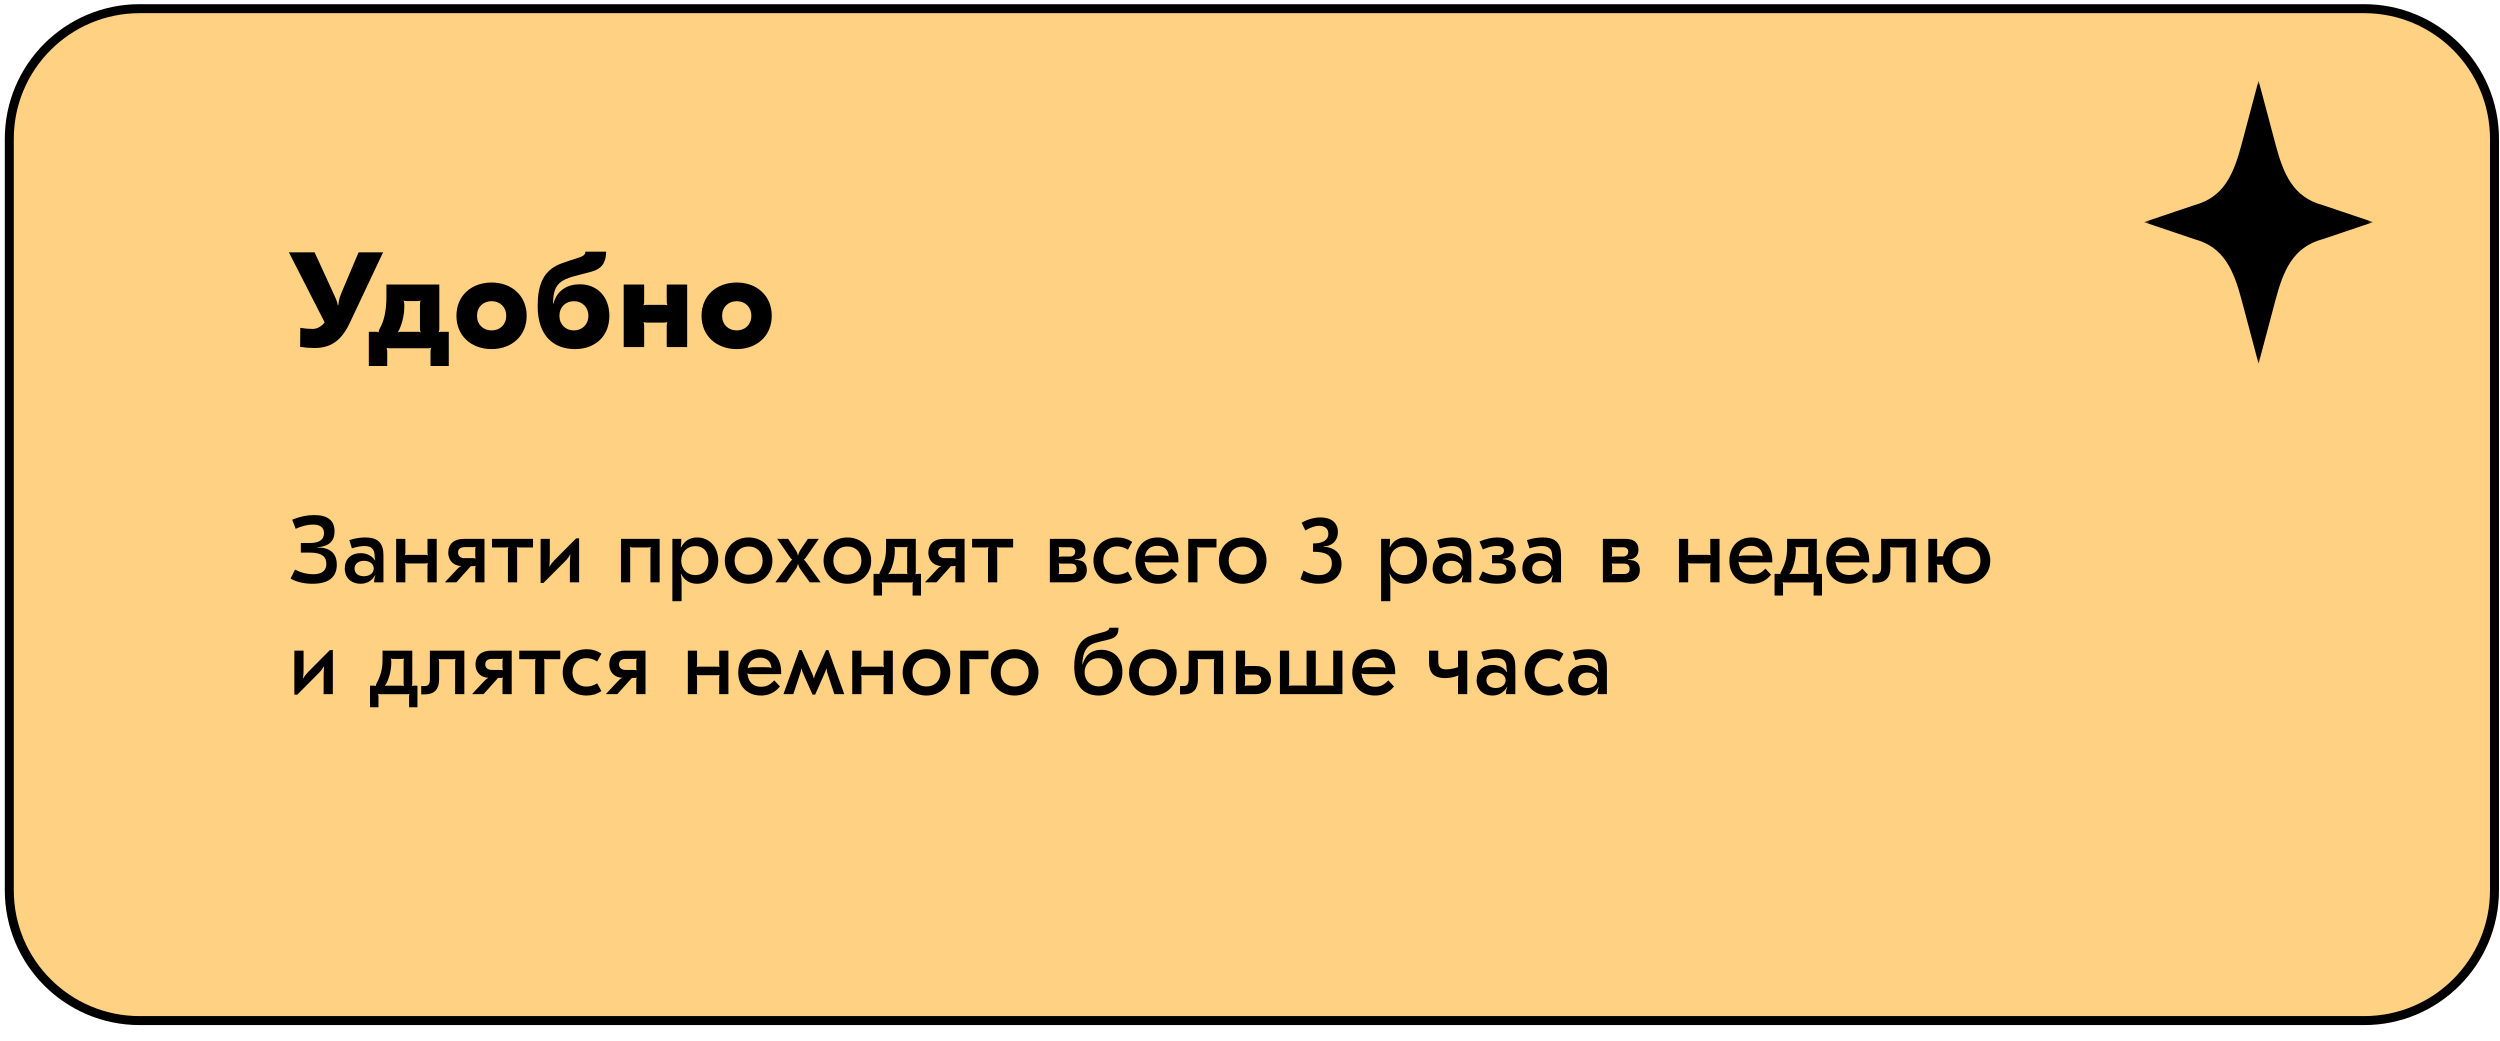 <?xml version="1.0" encoding="UTF-8"?> <svg xmlns="http://www.w3.org/2000/svg" width="425" height="177" viewBox="0 0 425 177" fill="none"><path d="M401.909 1.474H23.736C11.5 1.474 1.58 11.394 1.58 23.63V151.344C1.58 163.581 11.5 173.5 23.736 173.5H401.909C414.145 173.5 424.064 163.581 424.064 151.344V23.63C424.064 11.394 414.145 1.474 401.909 1.474Z" fill="#FFD182" stroke="black" stroke-width="1.528"></path><mask id="mask0_2219_16" style="mask-type:luminance" maskUnits="userSpaceOnUse" x="364" y="13" width="40" height="49"><path d="M403.436 61.83H364.473V13.698H403.436V61.83Z" fill="white"></path></mask><g mask="url(#mask0_2219_16)"><path d="M383.954 61.83L386.845 50.965C388.184 45.931 389.835 42 394.861 40.658L403.436 37.764L394.861 34.87C389.835 33.529 388.184 29.597 386.845 24.563L383.954 13.698L381.064 24.563C379.725 29.597 378.074 33.528 373.047 34.87L364.473 37.764L373.047 40.658C378.074 41.999 379.725 45.931 381.064 50.965L383.954 61.83Z" fill="black"></path></g><path d="M53.485 59.161C52.68 59.161 51.829 59.092 51.024 58.977L51.047 55.734C51.737 55.849 52.496 55.918 53.117 55.918C53.899 55.918 54.612 55.55 55.187 54.791L49.115 42.9H53.485L56.429 49.317C57.027 50.628 57.303 51.134 57.418 51.87H57.51C57.625 50.812 57.763 50.467 58.269 49.248L60.96 42.9H65.123L59.695 54.4C58.292 57.597 56.544 59.161 53.485 59.161ZM62.7 62.22V56.401H63.781C64.057 56.401 64.172 56.401 64.356 56.493L64.379 56.47C64.379 56.286 64.425 56.102 64.54 55.872C65.391 54.469 65.69 52.468 65.69 50.467V48.374H74.683V55.872C74.683 56.079 74.66 56.286 74.568 56.47L74.591 56.493C74.775 56.401 74.959 56.401 75.235 56.401H76.293V62.22H73.188V59.736C73.188 59.529 73.211 59.322 73.303 59.138L73.28 59.115C73.096 59.207 72.912 59.207 72.636 59.207H66.38C66.081 59.207 65.897 59.207 65.736 59.115L65.713 59.138C65.782 59.322 65.828 59.529 65.828 59.736V62.22H62.7ZM67.668 56.493C67.852 56.401 68.036 56.401 68.312 56.401H70.842C71.118 56.401 71.302 56.401 71.486 56.493L71.509 56.47C71.417 56.286 71.394 56.079 71.394 55.872V51.709C71.394 51.502 71.417 51.295 71.509 51.111L71.486 51.088C71.302 51.18 71.118 51.18 70.842 51.18H69.278C69.002 51.18 68.818 51.18 68.634 51.088L68.611 51.111C68.703 51.295 68.726 51.502 68.726 51.709V52.261C68.726 53.664 68.266 55.412 67.645 56.47L67.668 56.493ZM83.574 48.029C87.001 48.029 89.531 50.283 89.531 53.687C89.531 57.091 87.001 59.345 83.574 59.345C80.124 59.345 77.594 57.091 77.594 53.687C77.594 50.283 80.124 48.029 83.574 48.029ZM83.574 51.203C82.171 51.203 81.09 52.169 81.09 53.687C81.09 55.205 82.171 56.171 83.574 56.171C84.977 56.171 86.058 55.205 86.058 53.687C86.058 52.169 84.977 51.203 83.574 51.203ZM97.726 59.345C94.276 59.345 91.401 57.252 91.401 52.031C91.401 48.328 92.436 46.35 94.506 45.2C95.633 44.602 97.795 44.027 98.6 43.728C99.359 43.452 99.497 43.153 99.52 42.785H103.039C103.039 44.28 102.533 45.476 101.084 46.005C100.003 46.419 97.496 46.856 96.162 47.454C94.46 48.236 94.023 49.524 94.023 51.617H94.092C94.667 49.294 96.553 48.328 98.554 48.328C101.498 48.328 103.591 50.398 103.591 53.687C103.591 57.045 101.314 59.345 97.726 59.345ZM97.565 56.171C98.922 56.171 100.026 55.205 100.026 53.687C100.026 52.169 98.922 51.203 97.565 51.203C96.185 51.203 95.104 52.169 95.104 53.687C95.104 55.205 96.185 56.171 97.565 56.171ZM113.345 48.374H116.818V59H113.345V55.366C113.345 55.159 113.368 54.952 113.46 54.768L113.437 54.745C113.253 54.837 113.069 54.837 112.793 54.837H110.056C109.78 54.837 109.596 54.837 109.412 54.745L109.389 54.768C109.481 54.952 109.504 55.159 109.504 55.366V59H106.031V48.374H109.504V51.295C109.504 51.502 109.481 51.709 109.389 51.893L109.412 51.916C109.596 51.824 109.78 51.824 110.056 51.824H112.793C113.069 51.824 113.253 51.824 113.437 51.916L113.46 51.893C113.368 51.709 113.345 51.502 113.345 51.295V48.374ZM125.242 48.029C128.669 48.029 131.199 50.283 131.199 53.687C131.199 57.091 128.669 59.345 125.242 59.345C121.792 59.345 119.262 57.091 119.262 53.687C119.262 50.283 121.792 48.029 125.242 48.029ZM125.242 51.203C123.839 51.203 122.758 52.169 122.758 53.687C122.758 55.205 123.839 56.171 125.242 56.171C126.645 56.171 127.726 55.205 127.726 53.687C127.726 52.169 126.645 51.203 125.242 51.203Z" fill="black"></path><path d="M53.128 99.24C51.688 99.24 50.392 98.936 49.4 98.36L50.152 96.84C51.128 97.352 52.216 97.624 53.224 97.624C54.712 97.624 55.48 97.016 55.48 95.848C55.48 94.552 54.584 93.944 52.68 93.944H51.144V92.312H52.664C54.28 92.312 55.08 91.752 55.08 90.632C55.08 89.672 54.44 89.176 53.192 89.176C52.328 89.176 51.32 89.416 50.264 89.896L49.672 88.344C50.984 87.816 52.2 87.56 53.384 87.56C55.72 87.56 56.872 88.472 56.872 90.344C56.872 91.656 56.28 92.472 55.08 92.84C54.76 92.936 54.376 93 53.992 93.016V93.08C54.456 93.08 54.792 93.112 55.096 93.176C56.536 93.496 57.256 94.44 57.256 95.992C57.256 98.136 55.848 99.24 53.128 99.24ZM62.081 91.368C64.225 91.368 65.185 92.296 65.185 94.376V99H63.601C63.601 98.488 63.649 98.216 63.825 97.832L63.761 97.8C63.201 98.76 62.353 99.24 61.281 99.24C59.697 99.24 58.609 98.2 58.609 96.648C58.609 95.032 59.681 94.04 61.297 94.04C62.385 94.04 63.249 94.488 63.745 95.272L63.793 95.24C63.697 94.92 63.681 94.504 63.665 94.216C63.601 93.288 63.025 92.824 61.953 92.824C61.441 92.824 60.721 92.936 59.825 93.224L59.393 91.816C60.321 91.512 61.233 91.368 62.081 91.368ZM61.873 95.336C60.913 95.336 60.273 95.88 60.273 96.664C60.273 97.464 60.913 97.96 61.857 97.96C62.833 97.96 63.537 97.432 63.537 96.648C63.537 95.864 62.833 95.336 61.873 95.336ZM72.672 91.608H74.24V99H72.672V96.152C72.672 96.008 72.688 95.864 72.752 95.736L72.736 95.72C72.608 95.784 72.48 95.784 72.288 95.784H69.296C69.104 95.784 68.976 95.784 68.848 95.72L68.832 95.736C68.896 95.864 68.912 96.008 68.912 96.152V99H67.344V91.608H68.912V93.96C68.912 94.104 68.896 94.248 68.832 94.376L68.848 94.392C68.976 94.328 69.104 94.328 69.296 94.328H72.288C72.48 94.328 72.608 94.328 72.736 94.392L72.752 94.376C72.688 94.248 72.672 94.104 72.672 93.96V91.608ZM82.361 91.608V96.776V99H80.793V96.616C80.793 96.456 80.825 96.328 80.873 96.2L80.857 96.184C80.761 96.232 80.665 96.248 80.409 96.248H80.041L77.577 99H75.673V98.936L77.529 96.952C77.785 96.68 77.993 96.44 78.361 96.248V96.2C78.201 96.216 78.121 96.216 78.025 96.184C76.905 95.992 76.201 95.128 76.201 93.944C76.201 92.472 77.193 91.608 78.857 91.608H82.361ZM80.873 94.936C80.825 94.808 80.793 94.68 80.793 94.52V93.384C80.793 93.224 80.825 93.096 80.873 92.968L80.857 92.952C80.761 93 80.665 93.016 80.409 93.016H79.017C78.265 93.016 77.865 93.336 77.865 93.944C77.865 94.536 78.297 94.888 79.017 94.888H80.409C80.665 94.888 80.761 94.904 80.857 94.952L80.873 94.936ZM83.642 91.608H90.618V93.064H88.298C88.106 93.064 87.978 93.064 87.85 93L87.834 93.016C87.898 93.144 87.914 93.288 87.914 93.432V99H86.346V93.432C86.346 93.288 86.362 93.144 86.426 93.016L86.41 93C86.282 93.064 86.154 93.064 85.962 93.064H83.642V91.608ZM91.903 99.096V91.608H93.471V94.456C93.471 95.288 93.454 95.656 93.391 96.296L93.454 96.312C93.582 96.008 93.855 95.64 94.27 95.208L97.951 91.512H98.447V99H96.879V96.152C96.879 95.32 96.894 94.952 96.959 94.312L96.894 94.296C96.766 94.6 96.495 94.968 96.079 95.4L92.398 99.096H91.903ZM112.14 91.608V99H110.572V93.432C110.572 93.288 110.588 93.144 110.652 93.016L110.636 93C110.508 93.064 110.38 93.064 110.188 93.064H107.516C107.324 93.064 107.196 93.064 107.068 93L107.052 93.016C107.116 93.144 107.132 93.288 107.132 93.432V99H105.564V91.608H112.14ZM118.512 91.368C120.608 91.368 122.096 93 122.096 95.304C122.096 97.608 120.608 99.24 118.512 99.24C117.28 99.24 116.32 98.648 115.792 97.56L115.728 97.576C115.824 97.928 115.872 98.504 115.872 99.128V102.2H114.304V91.608H115.824C115.824 92.248 115.792 92.76 115.728 93.032L115.792 93.048C116.336 91.96 117.28 91.368 118.512 91.368ZM118.208 92.84C116.8 92.84 115.808 93.848 115.808 95.304C115.808 96.76 116.8 97.768 118.208 97.768C119.6 97.768 120.432 96.84 120.432 95.304C120.432 93.768 119.6 92.84 118.208 92.84ZM127.265 91.368C129.601 91.368 131.313 93.048 131.313 95.304C131.313 97.56 129.601 99.24 127.265 99.24C124.929 99.24 123.217 97.56 123.217 95.304C123.217 93.048 124.929 91.368 127.265 91.368ZM127.265 92.904C125.841 92.904 124.881 93.864 124.881 95.304C124.881 96.744 125.841 97.704 127.265 97.704C128.689 97.704 129.649 96.744 129.649 95.304C129.649 93.864 128.689 92.904 127.265 92.904ZM131.807 99L134.223 95.64C134.367 95.464 134.511 95.24 134.671 95.176V95.128C134.511 95.048 134.383 94.856 134.255 94.68L132.127 91.608H133.983L134.991 93.096C135.423 93.736 135.583 94.024 135.631 94.408H135.695C135.743 94.024 135.903 93.736 136.335 93.096L137.343 91.608H139.199L137.071 94.68C136.943 94.856 136.815 95.048 136.655 95.128V95.176C136.815 95.24 136.959 95.464 137.103 95.64L139.519 99H137.663L136.319 97.128C135.919 96.584 135.759 96.312 135.695 95.912H135.631C135.567 96.312 135.407 96.584 135.007 97.128L133.663 99H131.807ZM144.054 91.368C146.39 91.368 148.102 93.048 148.102 95.304C148.102 97.56 146.39 99.24 144.054 99.24C141.718 99.24 140.006 97.56 140.006 95.304C140.006 93.048 141.718 91.368 144.054 91.368ZM144.054 92.904C142.63 92.904 141.67 93.864 141.67 95.304C141.67 96.744 142.63 97.704 144.054 97.704C145.478 97.704 146.438 96.744 146.438 95.304C146.438 93.864 145.478 92.904 144.054 92.904ZM148.502 101.24V97.56H149.126C149.334 97.56 149.414 97.576 149.494 97.624L149.51 97.608C149.494 97.496 149.51 97.4 149.606 97.208C150.358 95.768 150.63 94.664 150.63 93.128V91.608H155.686V97.192C155.686 97.352 155.654 97.48 155.606 97.608L155.622 97.624C155.718 97.576 155.83 97.56 156.07 97.56H156.566V101.24H155.142V99.384C155.142 99.224 155.174 99.096 155.222 98.968L155.206 98.952C155.11 99 155.014 99.016 154.758 99.016H150.326C150.086 99.016 149.974 99 149.878 98.952L149.862 98.968C149.91 99.096 149.942 99.224 149.942 99.384V101.24H148.502ZM151.03 97.64C151.158 97.576 151.27 97.56 151.51 97.56H153.83C154.086 97.56 154.182 97.576 154.278 97.624L154.294 97.608C154.246 97.48 154.214 97.352 154.214 97.192V93.384C154.214 93.224 154.246 93.096 154.294 92.968L154.278 92.952C154.182 93 154.086 93.016 153.83 93.016H152.502C152.262 93.016 152.15 93 152.054 92.952L152.038 92.968C152.086 93.096 152.118 93.224 152.118 93.384V93.704C152.118 95.064 151.638 96.792 151.014 97.608L151.03 97.64ZM163.977 91.608V96.776V99H162.409V96.616C162.409 96.456 162.441 96.328 162.489 96.2L162.473 96.184C162.377 96.232 162.281 96.248 162.025 96.248H161.657L159.193 99H157.289V98.936L159.145 96.952C159.401 96.68 159.609 96.44 159.977 96.248V96.2C159.817 96.216 159.737 96.216 159.641 96.184C158.521 95.992 157.817 95.128 157.817 93.944C157.817 92.472 158.809 91.608 160.473 91.608H163.977ZM162.489 94.936C162.441 94.808 162.409 94.68 162.409 94.52V93.384C162.409 93.224 162.441 93.096 162.489 92.968L162.473 92.952C162.377 93 162.281 93.016 162.025 93.016H160.633C159.881 93.016 159.481 93.336 159.481 93.944C159.481 94.536 159.913 94.888 160.633 94.888H162.025C162.281 94.888 162.377 94.904 162.473 94.952L162.489 94.936ZM165.257 91.608H172.233V93.064H169.913C169.721 93.064 169.593 93.064 169.465 93L169.449 93.016C169.513 93.144 169.529 93.288 169.529 93.432V99H167.961V93.432C167.961 93.288 167.977 93.144 168.041 93.016L168.025 93C167.897 93.064 167.769 93.064 167.577 93.064H165.257V91.608ZM183.659 95.288C184.395 95.496 184.763 96.056 184.763 96.952C184.763 98.168 183.803 99 182.395 99H178.475V93.848V91.608H182.363C183.739 91.608 184.523 92.264 184.523 93.432C184.523 94.152 184.235 94.648 183.675 94.92C183.419 95.048 183.131 95.112 182.731 95.128V95.192C183.115 95.192 183.387 95.224 183.659 95.288ZM179.963 92.984C180.011 93.08 180.043 93.256 180.043 93.432V94.248C180.043 94.408 180.011 94.536 179.963 94.664L179.979 94.68C180.075 94.632 180.187 94.616 180.427 94.616H181.867C182.427 94.616 182.779 94.296 182.779 93.784C182.779 93.288 182.459 93.032 181.851 93.032H180.427C180.187 93.032 180.075 93.016 179.979 92.968L179.963 92.984ZM182.091 97.576C182.715 97.576 183.019 97.288 183.019 96.696C183.019 96.12 182.699 95.816 182.075 95.816H180.427C180.187 95.816 180.075 95.8 179.979 95.752L179.963 95.768C180.011 95.896 180.043 96.024 180.043 96.184V97.208C180.043 97.368 180.011 97.496 179.963 97.624L179.979 97.64C180.075 97.592 180.187 97.576 180.427 97.576H182.091ZM189.952 99.24C187.552 99.24 185.888 97.64 185.888 95.304C185.888 92.968 187.552 91.368 189.952 91.368C190.896 91.368 191.712 91.608 192.48 92.12L191.744 93.448C191.184 93.08 190.528 92.888 189.904 92.888C188.512 92.888 187.552 93.88 187.552 95.304C187.552 96.728 188.512 97.72 189.904 97.72C190.528 97.72 191.184 97.528 191.744 97.16L192.48 98.488C191.712 99 190.896 99.24 189.952 99.24ZM196.792 91.368C198.984 91.368 200.328 92.856 200.328 95.304V95.608H195.576C195.032 95.608 194.776 95.576 194.6 95.48L194.568 95.512L194.632 95.704C194.792 97.016 195.608 97.752 196.92 97.752C197.784 97.752 198.424 97.448 199.16 96.664L200.12 97.704C199.256 98.744 198.216 99.24 196.888 99.24C194.584 99.24 193.032 97.688 193.032 95.352C193.032 92.952 194.52 91.368 196.792 91.368ZM196.744 92.792C195.592 92.792 194.808 93.448 194.648 94.552L194.68 94.584C194.856 94.488 195.208 94.424 195.592 94.424H197.464C198.232 94.424 198.488 94.456 198.648 94.568L198.68 94.536C198.584 93.432 197.88 92.792 196.744 92.792ZM202.002 99V91.608H206.802V93.064H203.954C203.762 93.064 203.634 93.064 203.506 93L203.49 93.016C203.554 93.144 203.57 93.288 203.57 93.432V99H202.002ZM211.259 91.368C213.595 91.368 215.307 93.048 215.307 95.304C215.307 97.56 213.595 99.24 211.259 99.24C208.923 99.24 207.211 97.56 207.211 95.304C207.211 93.048 208.923 91.368 211.259 91.368ZM211.259 92.904C209.835 92.904 208.875 93.864 208.875 95.304C208.875 96.744 209.835 97.704 211.259 97.704C212.683 97.704 213.643 96.744 213.643 95.304C213.643 93.864 212.683 92.904 211.259 92.904ZM224.495 87.96C226.335 87.96 227.439 88.888 227.439 90.456C227.439 91.592 226.847 92.44 225.823 92.76C225.615 92.824 225.343 92.872 225.023 92.904V92.968C225.391 92.968 225.583 92.984 225.807 93.048C227.295 93.416 228.063 94.376 228.063 95.88C228.063 97.96 226.575 99.24 224.143 99.24C223.039 99.24 221.983 98.968 221.071 98.456L221.599 97C222.511 97.528 223.343 97.784 224.175 97.784C225.615 97.784 226.415 97.064 226.415 95.784C226.415 94.392 225.455 93.8 223.215 93.8V92.392C224.895 92.392 225.823 91.8 225.823 90.744C225.823 89.896 225.231 89.384 224.271 89.384C223.599 89.384 222.799 89.656 221.903 90.184L221.279 88.872C222.223 88.296 223.423 87.96 224.495 87.96ZM238.994 91.368C241.09 91.368 242.578 93 242.578 95.304C242.578 97.608 241.09 99.24 238.994 99.24C237.762 99.24 236.802 98.648 236.274 97.56L236.21 97.576C236.306 97.928 236.354 98.504 236.354 99.128V102.2H234.786V91.608H236.306C236.306 92.248 236.274 92.76 236.21 93.032L236.274 93.048C236.818 91.96 237.762 91.368 238.994 91.368ZM238.69 92.84C237.282 92.84 236.29 93.848 236.29 95.304C236.29 96.76 237.282 97.768 238.69 97.768C240.082 97.768 240.914 96.84 240.914 95.304C240.914 93.768 240.082 92.84 238.69 92.84ZM247.015 91.368C249.159 91.368 250.119 92.296 250.119 94.376V99H248.535C248.535 98.488 248.583 98.216 248.759 97.832L248.695 97.8C248.135 98.76 247.286 99.24 246.215 99.24C244.631 99.24 243.543 98.2 243.543 96.648C243.543 95.032 244.615 94.04 246.231 94.04C247.319 94.04 248.183 94.488 248.679 95.272L248.727 95.24C248.631 94.92 248.615 94.504 248.599 94.216C248.535 93.288 247.959 92.824 246.887 92.824C246.375 92.824 245.655 92.936 244.759 93.224L244.327 91.816C245.255 91.512 246.167 91.368 247.015 91.368ZM246.807 95.336C245.847 95.336 245.207 95.88 245.207 96.664C245.207 97.464 245.847 97.96 246.791 97.96C247.766 97.96 248.471 97.432 248.471 96.648C248.471 95.864 247.766 95.336 246.807 95.336ZM254.442 99.24C253.29 99.24 252.25 98.984 251.402 98.488L252.042 97.128C252.826 97.576 253.658 97.8 254.49 97.8C255.626 97.8 256.106 97.512 256.106 96.824C256.106 96.088 255.69 95.768 254.682 95.768H253.642V94.36H254.586C255.306 94.36 255.674 94.104 255.674 93.592C255.674 93.064 255.29 92.824 254.394 92.824C253.706 92.824 252.938 93.016 252.09 93.416L251.514 92.056C252.57 91.608 253.594 91.368 254.538 91.368C256.314 91.368 257.322 92.056 257.322 93.272C257.322 94.28 256.65 94.904 255.45 95V95.064C256.922 95.144 257.674 95.8 257.674 96.968C257.674 98.424 256.506 99.24 254.442 99.24ZM262.272 91.368C264.416 91.368 265.376 92.296 265.376 94.376V99H263.792C263.792 98.488 263.84 98.216 264.016 97.832L263.952 97.8C263.392 98.76 262.544 99.24 261.472 99.24C259.888 99.24 258.8 98.2 258.8 96.648C258.8 95.032 259.872 94.04 261.488 94.04C262.576 94.04 263.44 94.488 263.936 95.272L263.984 95.24C263.888 94.92 263.872 94.504 263.856 94.216C263.792 93.288 263.216 92.824 262.144 92.824C261.632 92.824 260.912 92.936 260.016 93.224L259.584 91.816C260.512 91.512 261.424 91.368 262.272 91.368ZM262.064 95.336C261.104 95.336 260.464 95.88 260.464 96.664C260.464 97.464 261.104 97.96 262.048 97.96C263.024 97.96 263.728 97.432 263.728 96.648C263.728 95.864 263.024 95.336 262.064 95.336ZM277.676 95.288C278.412 95.496 278.78 96.056 278.78 96.952C278.78 98.168 277.82 99 276.412 99H272.492V93.848V91.608H276.38C277.756 91.608 278.54 92.264 278.54 93.432C278.54 94.152 278.252 94.648 277.692 94.92C277.436 95.048 277.148 95.112 276.748 95.128V95.192C277.132 95.192 277.404 95.224 277.676 95.288ZM273.98 92.984C274.028 93.08 274.06 93.256 274.06 93.432V94.248C274.06 94.408 274.028 94.536 273.98 94.664L273.996 94.68C274.092 94.632 274.204 94.616 274.444 94.616H275.884C276.444 94.616 276.796 94.296 276.796 93.784C276.796 93.288 276.476 93.032 275.868 93.032H274.444C274.204 93.032 274.092 93.016 273.996 92.968L273.98 92.984ZM276.108 97.576C276.732 97.576 277.036 97.288 277.036 96.696C277.036 96.12 276.716 95.816 276.092 95.816H274.444C274.204 95.816 274.092 95.8 273.996 95.752L273.98 95.768C274.028 95.896 274.06 96.024 274.06 96.184V97.208C274.06 97.368 274.028 97.496 273.98 97.624L273.996 97.64C274.092 97.592 274.204 97.576 274.444 97.576H276.108ZM290.75 91.608H292.318V99H290.75V96.152C290.75 96.008 290.766 95.864 290.83 95.736L290.814 95.72C290.686 95.784 290.558 95.784 290.366 95.784H287.374C287.182 95.784 287.054 95.784 286.926 95.72L286.91 95.736C286.974 95.864 286.99 96.008 286.99 96.152V99H285.422V91.608H286.99V93.96C286.99 94.104 286.974 94.248 286.91 94.376L286.926 94.392C287.054 94.328 287.182 94.328 287.374 94.328H290.366C290.558 94.328 290.686 94.328 290.814 94.392L290.83 94.376C290.766 94.248 290.75 94.104 290.75 93.96V91.608ZM297.751 91.368C299.943 91.368 301.287 92.856 301.287 95.304V95.608H296.535C295.991 95.608 295.735 95.576 295.559 95.48L295.527 95.512L295.591 95.704C295.751 97.016 296.567 97.752 297.879 97.752C298.743 97.752 299.383 97.448 300.119 96.664L301.079 97.704C300.215 98.744 299.175 99.24 297.847 99.24C295.543 99.24 293.991 97.688 293.991 95.352C293.991 92.952 295.479 91.368 297.751 91.368ZM297.703 92.792C296.551 92.792 295.767 93.448 295.607 94.552L295.639 94.584C295.815 94.488 296.167 94.424 296.551 94.424H298.423C299.191 94.424 299.447 94.456 299.607 94.568L299.639 94.536C299.543 93.432 298.839 92.792 297.703 92.792ZM301.674 101.24V97.56H302.298C302.506 97.56 302.586 97.576 302.666 97.624L302.682 97.608C302.666 97.496 302.682 97.4 302.778 97.208C303.53 95.768 303.802 94.664 303.802 93.128V91.608H308.858V97.192C308.858 97.352 308.826 97.48 308.778 97.608L308.794 97.624C308.89 97.576 309.002 97.56 309.242 97.56H309.738V101.24H308.314V99.384C308.314 99.224 308.346 99.096 308.394 98.968L308.378 98.952C308.282 99 308.186 99.016 307.93 99.016H303.498C303.258 99.016 303.146 99 303.05 98.952L303.034 98.968C303.082 99.096 303.114 99.224 303.114 99.384V101.24H301.674ZM304.202 97.64C304.33 97.576 304.442 97.56 304.682 97.56H307.002C307.258 97.56 307.354 97.576 307.45 97.624L307.466 97.608C307.418 97.48 307.386 97.352 307.386 97.192V93.384C307.386 93.224 307.418 93.096 307.466 92.968L307.45 92.952C307.354 93 307.258 93.016 307.002 93.016H305.674C305.434 93.016 305.322 93 305.226 92.952L305.21 92.968C305.258 93.096 305.29 93.224 305.29 93.384V93.704C305.29 95.064 304.81 96.792 304.186 97.608L304.202 97.64ZM314.227 91.368C316.419 91.368 317.763 92.856 317.763 95.304V95.608H313.011C312.467 95.608 312.211 95.576 312.035 95.48L312.003 95.512L312.067 95.704C312.227 97.016 313.043 97.752 314.355 97.752C315.219 97.752 315.859 97.448 316.595 96.664L317.555 97.704C316.691 98.744 315.651 99.24 314.323 99.24C312.019 99.24 310.467 97.688 310.467 95.352C310.467 92.952 311.955 91.368 314.227 91.368ZM314.179 92.792C313.027 92.792 312.243 93.448 312.083 94.552L312.115 94.584C312.291 94.488 312.643 94.424 313.027 94.424H314.899C315.667 94.424 315.923 94.456 316.083 94.568L316.115 94.536C316.019 93.432 315.315 92.792 314.179 92.792ZM325.651 91.608V99H324.083V93.432C324.083 93.272 324.115 93.144 324.163 93.016L324.147 93C324.051 93.048 323.955 93.064 323.699 93.064H321.747C321.507 93.064 321.395 93.048 321.299 93L321.283 93.016C321.331 93.144 321.363 93.272 321.363 93.432V96.504C321.363 98.184 320.531 99.048 318.947 99.048H318.323V97.624H318.931C319.555 97.624 319.795 97.288 319.795 96.424V91.608H325.651ZM334.296 91.368C336.632 91.368 338.344 93.048 338.344 95.304C338.344 97.56 336.632 99.24 334.296 99.24C332.216 99.24 330.616 97.896 330.312 96.008H329.704C329.512 96.008 329.384 96.008 329.256 95.944L329.24 95.96C329.304 96.088 329.32 96.232 329.32 96.376V99H327.816V91.608H329.32V94.2C329.32 94.344 329.304 94.488 329.24 94.616L329.256 94.632C329.384 94.568 329.512 94.568 329.704 94.568H330.312C330.648 92.696 332.216 91.368 334.296 91.368ZM334.296 97.704C335.72 97.704 336.68 96.744 336.68 95.304C336.68 93.864 335.72 92.904 334.296 92.904C332.872 92.904 331.912 93.864 331.912 95.304C331.912 96.744 332.872 97.704 334.296 97.704ZM50.04 118.096V110.608H51.608V113.456C51.608 114.288 51.592 114.656 51.528 115.296L51.592 115.312C51.72 115.008 51.992 114.64 52.408 114.208L56.088 110.512H56.584V118H55.016V115.152C55.016 114.32 55.032 113.952 55.096 113.312L55.032 113.296C54.904 113.6 54.632 113.968 54.216 114.4L50.536 118.096H50.04ZM62.902 120.24V116.56H63.526C63.734 116.56 63.814 116.576 63.894 116.624L63.91 116.608C63.894 116.496 63.91 116.4 64.006 116.208C64.758 114.768 65.03 113.664 65.03 112.128V110.608H70.086V116.192C70.086 116.352 70.054 116.48 70.006 116.608L70.022 116.624C70.118 116.576 70.23 116.56 70.47 116.56H70.966V120.24H69.542V118.384C69.542 118.224 69.574 118.096 69.622 117.968L69.606 117.952C69.51 118 69.414 118.016 69.158 118.016H64.726C64.486 118.016 64.374 118 64.278 117.952L64.262 117.968C64.31 118.096 64.342 118.224 64.342 118.384V120.24H62.902ZM65.43 116.64C65.558 116.576 65.67 116.56 65.91 116.56H68.23C68.486 116.56 68.582 116.576 68.678 116.624L68.694 116.608C68.646 116.48 68.614 116.352 68.614 116.192V112.384C68.614 112.224 68.646 112.096 68.694 111.968L68.678 111.952C68.582 112 68.486 112.016 68.23 112.016H66.902C66.662 112.016 66.55 112 66.454 111.952L66.438 111.968C66.486 112.096 66.518 112.224 66.518 112.384V112.704C66.518 114.064 66.038 115.792 65.414 116.608L65.43 116.64ZM78.937 110.608V118H77.369V112.432C77.369 112.272 77.401 112.144 77.449 112.016L77.433 112C77.337 112.048 77.241 112.064 76.985 112.064H75.033C74.793 112.064 74.681 112.048 74.585 112L74.569 112.016C74.617 112.144 74.649 112.272 74.649 112.432V115.504C74.649 117.184 73.817 118.048 72.233 118.048H71.609V116.624H72.217C72.841 116.624 73.081 116.288 73.081 115.424V110.608H78.937ZM86.99 110.608V115.776V118H85.422V115.616C85.422 115.456 85.454 115.328 85.502 115.2L85.486 115.184C85.39 115.232 85.294 115.248 85.038 115.248H84.67L82.206 118H80.302V117.936L82.158 115.952C82.414 115.68 82.622 115.44 82.99 115.248V115.2C82.83 115.216 82.75 115.216 82.654 115.184C81.534 114.992 80.83 114.128 80.83 112.944C80.83 111.472 81.822 110.608 83.486 110.608H86.99ZM85.502 113.936C85.454 113.808 85.422 113.68 85.422 113.52V112.384C85.422 112.224 85.454 112.096 85.502 111.968L85.486 111.952C85.39 112 85.294 112.016 85.038 112.016H83.646C82.894 112.016 82.494 112.336 82.494 112.944C82.494 113.536 82.926 113.888 83.646 113.888H85.038C85.294 113.888 85.39 113.904 85.486 113.952L85.502 113.936ZM88.271 110.608H95.247V112.064H92.927C92.735 112.064 92.607 112.064 92.479 112L92.463 112.016C92.527 112.144 92.543 112.288 92.543 112.432V118H90.975V112.432C90.975 112.288 90.991 112.144 91.055 112.016L91.039 112C90.911 112.064 90.783 112.064 90.591 112.064H88.271V110.608ZM99.723 118.24C97.323 118.24 95.659 116.64 95.659 114.304C95.659 111.968 97.323 110.368 99.723 110.368C100.667 110.368 101.483 110.608 102.251 111.12L101.515 112.448C100.955 112.08 100.299 111.888 99.675 111.888C98.283 111.888 97.323 112.88 97.323 114.304C97.323 115.728 98.283 116.72 99.675 116.72C100.299 116.72 100.955 116.528 101.515 116.16L102.251 117.488C101.483 118 100.667 118.24 99.723 118.24ZM109.735 110.608V115.776V118H108.167V115.616C108.167 115.456 108.199 115.328 108.247 115.2L108.231 115.184C108.135 115.232 108.039 115.248 107.783 115.248H107.415L104.951 118H103.047V117.936L104.903 115.952C105.159 115.68 105.367 115.44 105.735 115.248V115.2C105.575 115.216 105.495 115.216 105.399 115.184C104.279 114.992 103.575 114.128 103.575 112.944C103.575 111.472 104.567 110.608 106.231 110.608H109.735ZM108.247 113.936C108.199 113.808 108.167 113.68 108.167 113.52V112.384C108.167 112.224 108.199 112.096 108.247 111.968L108.231 111.952C108.135 112 108.039 112.016 107.783 112.016H106.391C105.639 112.016 105.239 112.336 105.239 112.944C105.239 113.536 105.671 113.888 106.391 113.888H107.783C108.039 113.888 108.135 113.904 108.231 113.952L108.247 113.936ZM122.261 110.608H123.829V118H122.261V115.152C122.261 115.008 122.277 114.864 122.341 114.736L122.325 114.72C122.197 114.784 122.069 114.784 121.877 114.784H118.885C118.693 114.784 118.565 114.784 118.437 114.72L118.421 114.736C118.485 114.864 118.501 115.008 118.501 115.152V118H116.933V110.608H118.501V112.96C118.501 113.104 118.485 113.248 118.421 113.376L118.437 113.392C118.565 113.328 118.693 113.328 118.885 113.328H121.877C122.069 113.328 122.197 113.328 122.325 113.392L122.341 113.376C122.277 113.248 122.261 113.104 122.261 112.96V110.608ZM129.262 110.368C131.454 110.368 132.798 111.856 132.798 114.304V114.608H128.046C127.502 114.608 127.246 114.576 127.07 114.48L127.038 114.512L127.102 114.704C127.262 116.016 128.078 116.752 129.39 116.752C130.254 116.752 130.894 116.448 131.63 115.664L132.59 116.704C131.726 117.744 130.686 118.24 129.358 118.24C127.054 118.24 125.502 116.688 125.502 114.352C125.502 111.952 126.99 110.368 129.262 110.368ZM129.214 111.792C128.062 111.792 127.278 112.448 127.118 113.552L127.15 113.584C127.326 113.488 127.678 113.424 128.062 113.424H129.934C130.702 113.424 130.958 113.456 131.118 113.568L131.15 113.536C131.054 112.432 130.35 111.792 129.214 111.792ZM138.13 118.08L136.738 114.944C136.434 114.24 136.322 114.016 136.258 113.68H136.194C136.162 114.128 136.082 114.336 135.874 114.96L134.866 118H133.186L135.874 110.528H136.29L138.018 114.4C138.178 114.752 138.258 114.944 138.322 115.28H138.386C138.45 114.944 138.53 114.752 138.69 114.4L140.418 110.528H140.834L143.522 118H141.842L140.834 114.96C140.626 114.336 140.546 114.128 140.514 113.68H140.45C140.386 114.016 140.274 114.24 139.97 114.944L138.578 118.08H138.13ZM150.21 110.608H151.778V118H150.21V115.152C150.21 115.008 150.226 114.864 150.29 114.736L150.274 114.72C150.146 114.784 150.018 114.784 149.826 114.784H146.834C146.642 114.784 146.514 114.784 146.386 114.72L146.37 114.736C146.434 114.864 146.45 115.008 146.45 115.152V118H144.882V110.608H146.45V112.96C146.45 113.104 146.434 113.248 146.37 113.376L146.386 113.392C146.514 113.328 146.642 113.328 146.834 113.328H149.826C150.018 113.328 150.146 113.328 150.274 113.392L150.29 113.376C150.226 113.248 150.21 113.104 150.21 112.96V110.608ZM157.499 110.368C159.835 110.368 161.547 112.048 161.547 114.304C161.547 116.56 159.835 118.24 157.499 118.24C155.163 118.24 153.451 116.56 153.451 114.304C153.451 112.048 155.163 110.368 157.499 110.368ZM157.499 111.904C156.075 111.904 155.115 112.864 155.115 114.304C155.115 115.744 156.075 116.704 157.499 116.704C158.923 116.704 159.883 115.744 159.883 114.304C159.883 112.864 158.923 111.904 157.499 111.904ZM163.233 118V110.608H168.033V112.064H165.185C164.993 112.064 164.865 112.064 164.737 112L164.721 112.016C164.785 112.144 164.801 112.288 164.801 112.432V118H163.233ZM172.491 110.368C174.827 110.368 176.539 112.048 176.539 114.304C176.539 116.56 174.827 118.24 172.491 118.24C170.155 118.24 168.443 116.56 168.443 114.304C168.443 112.048 170.155 110.368 172.491 110.368ZM172.491 111.904C171.067 111.904 170.107 112.864 170.107 114.304C170.107 115.744 171.067 116.704 172.491 116.704C173.915 116.704 174.875 115.744 174.875 114.304C174.875 112.864 173.915 111.904 172.491 111.904ZM186.782 118.24C184.142 118.24 182.622 116.464 182.622 113.36C182.622 110.944 183.278 109.296 184.574 108.464C185.406 107.936 186.782 107.68 187.758 107.408C188.286 107.264 188.574 107.024 188.59 106.72H190.142C190.142 107.84 189.758 108.352 188.67 108.672C187.758 108.944 186.27 109.152 185.454 109.6C184.51 110.128 184.046 111.184 183.998 112.944H184.062C184.446 111.36 185.566 110.48 187.166 110.464C189.374 110.448 190.814 111.936 190.814 114.208C190.814 116.608 189.182 118.24 186.782 118.24ZM186.798 116.688C188.174 116.688 189.15 115.696 189.15 114.272C189.15 112.848 188.174 111.888 186.75 111.888C185.374 111.888 184.382 112.896 184.382 114.288C184.382 115.712 185.374 116.688 186.798 116.688ZM195.986 110.368C198.322 110.368 200.034 112.048 200.034 114.304C200.034 116.56 198.322 118.24 195.986 118.24C193.65 118.24 191.938 116.56 191.938 114.304C191.938 112.048 193.65 110.368 195.986 110.368ZM195.986 111.904C194.562 111.904 193.602 112.864 193.602 114.304C193.602 115.744 194.562 116.704 195.986 116.704C197.41 116.704 198.37 115.744 198.37 114.304C198.37 112.864 197.41 111.904 195.986 111.904ZM207.934 110.608V118H206.366V112.432C206.366 112.272 206.398 112.144 206.446 112.016L206.43 112C206.334 112.048 206.238 112.064 205.982 112.064H204.03C203.79 112.064 203.678 112.048 203.582 112L203.566 112.016C203.614 112.144 203.646 112.272 203.646 112.432V115.504C203.646 117.184 202.814 118.048 201.23 118.048H200.606V116.624H201.214C201.838 116.624 202.078 116.288 202.078 115.424V110.608H207.934ZM213.491 113.216C215.075 113.216 216.067 114.128 216.067 115.6C216.067 117.024 215.011 118 213.475 118H210.099V112.576V110.608H211.667V112.848C211.667 113.008 211.635 113.136 211.587 113.264L211.603 113.28C211.699 113.232 211.811 113.216 212.051 113.216H213.491ZM213.347 116.544C214.019 116.544 214.403 116.208 214.403 115.616C214.403 115.008 214.019 114.672 213.347 114.672H212.051C211.811 114.672 211.699 114.656 211.603 114.608L211.587 114.624C211.635 114.752 211.667 114.88 211.667 115.04V116.176C211.667 116.336 211.635 116.464 211.587 116.592L211.603 116.608C211.699 116.56 211.811 116.544 212.051 116.544H213.347ZM226.644 110.608H228.212V118H217.588V110.608H219.156V116.176C219.156 116.32 219.14 116.464 219.076 116.592L219.092 116.608C219.22 116.544 219.348 116.544 219.54 116.544H221.732C221.924 116.544 222.052 116.544 222.18 116.608L222.196 116.592C222.132 116.464 222.116 116.32 222.116 116.176V110.608H223.684V116.176C223.684 116.32 223.668 116.464 223.604 116.592L223.62 116.608C223.748 116.544 223.876 116.544 224.068 116.544H226.26C226.452 116.544 226.58 116.544 226.708 116.608L226.724 116.592C226.66 116.464 226.644 116.32 226.644 116.176V110.608ZM233.651 110.368C235.843 110.368 237.187 111.856 237.187 114.304V114.608H232.435C231.891 114.608 231.635 114.576 231.459 114.48L231.427 114.512L231.491 114.704C231.651 116.016 232.467 116.752 233.779 116.752C234.643 116.752 235.283 116.448 236.019 115.664L236.979 116.704C236.115 117.744 235.075 118.24 233.747 118.24C231.443 118.24 229.891 116.688 229.891 114.352C229.891 111.952 231.379 110.368 233.651 110.368ZM233.603 111.792C232.451 111.792 231.667 112.448 231.507 113.552L231.539 113.584C231.715 113.488 232.067 113.424 232.451 113.424H234.323C235.091 113.424 235.347 113.456 235.507 113.568L235.539 113.536C235.443 112.432 234.739 111.792 233.603 111.792ZM247.865 110.608H249.433V116.272V118H247.865V115.664C247.865 115.168 247.881 115.024 247.961 114.864L247.929 114.848C247.129 115.136 246.377 115.28 245.657 115.28C243.801 115.28 242.937 114.416 242.937 112.592V110.608H244.505V112.416C244.505 113.408 244.905 113.792 245.897 113.792C246.713 113.792 247.641 113.488 247.865 113.424V110.608ZM254.499 110.368C256.643 110.368 257.603 111.296 257.603 113.376V118H256.019C256.019 117.488 256.067 117.216 256.243 116.832L256.179 116.8C255.619 117.76 254.771 118.24 253.699 118.24C252.115 118.24 251.027 117.2 251.027 115.648C251.027 114.032 252.099 113.04 253.715 113.04C254.803 113.04 255.667 113.488 256.163 114.272L256.211 114.24C256.115 113.92 256.099 113.504 256.083 113.216C256.019 112.288 255.443 111.824 254.371 111.824C253.859 111.824 253.139 111.936 252.243 112.224L251.811 110.816C252.739 110.512 253.651 110.368 254.499 110.368ZM254.291 114.336C253.331 114.336 252.691 114.88 252.691 115.664C252.691 116.464 253.331 116.96 254.275 116.96C255.251 116.96 255.955 116.432 255.955 115.648C255.955 114.864 255.251 114.336 254.291 114.336ZM263.267 118.24C260.867 118.24 259.203 116.64 259.203 114.304C259.203 111.968 260.867 110.368 263.267 110.368C264.211 110.368 265.027 110.608 265.795 111.12L265.059 112.448C264.499 112.08 263.843 111.888 263.219 111.888C261.827 111.888 260.867 112.88 260.867 114.304C260.867 115.728 261.827 116.72 263.219 116.72C263.843 116.72 264.499 116.528 265.059 116.16L265.795 117.488C265.027 118 264.211 118.24 263.267 118.24ZM270.069 110.368C272.213 110.368 273.173 111.296 273.173 113.376V118H271.589C271.589 117.488 271.637 117.216 271.813 116.832L271.749 116.8C271.189 117.76 270.341 118.24 269.269 118.24C267.685 118.24 266.597 117.2 266.597 115.648C266.597 114.032 267.669 113.04 269.285 113.04C270.373 113.04 271.237 113.488 271.733 114.272L271.781 114.24C271.685 113.92 271.669 113.504 271.653 113.216C271.589 112.288 271.013 111.824 269.941 111.824C269.429 111.824 268.709 111.936 267.813 112.224L267.381 110.816C268.309 110.512 269.221 110.368 270.069 110.368ZM269.861 114.336C268.901 114.336 268.261 114.88 268.261 115.664C268.261 116.464 268.901 116.96 269.845 116.96C270.821 116.96 271.525 116.432 271.525 115.648C271.525 114.864 270.821 114.336 269.861 114.336Z" fill="black"></path></svg> 